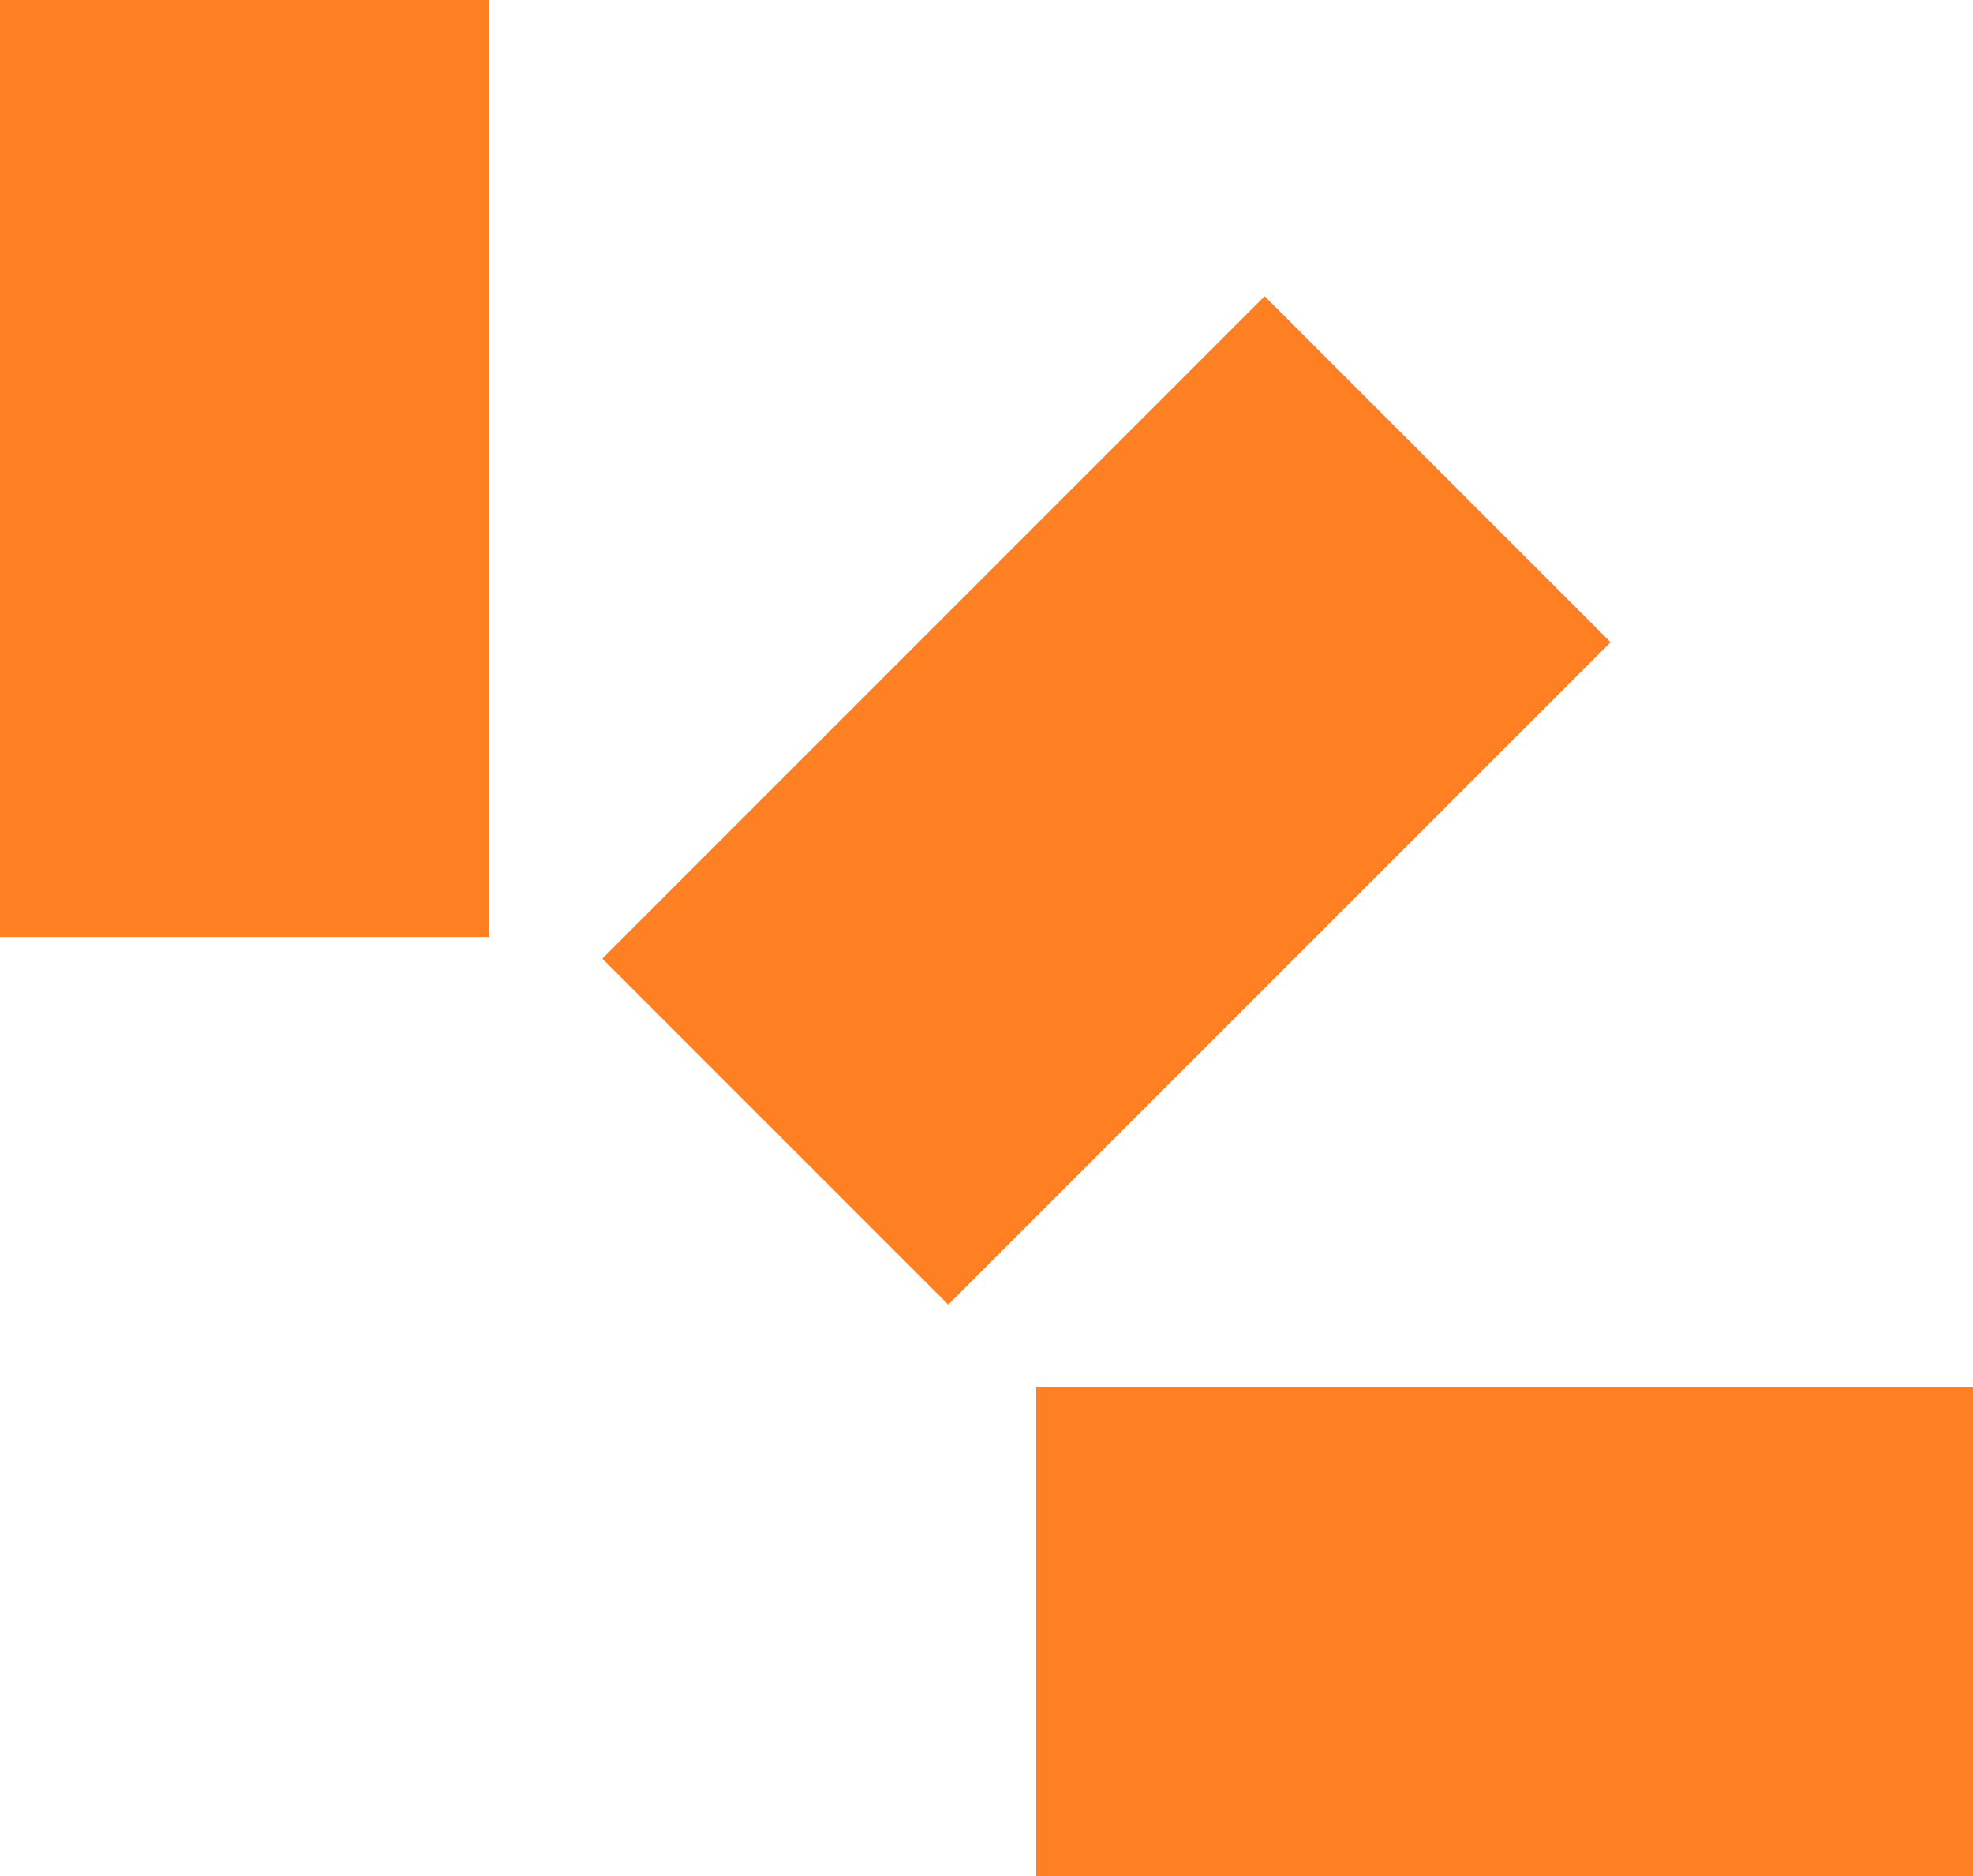 <?xml version="1.0" encoding="UTF-8"?> <svg xmlns="http://www.w3.org/2000/svg" id="Layer_2" data-name="Layer 2" viewBox="0 0 75.4 71.7"><defs><style> .cls-1 { fill: #ff8022; } </style></defs><g id="Layer_1-2" data-name="Layer 1"><g><rect class="cls-1" x="24.39" y="21.24" width="35.8" height="18.7" transform="translate(-9.25 38.86) rotate(-45)"></rect><rect class="cls-1" width="18.7" height="35.8"></rect><rect class="cls-1" x="39.6" y="53" width="35.8" height="18.7"></rect></g></g></svg> 